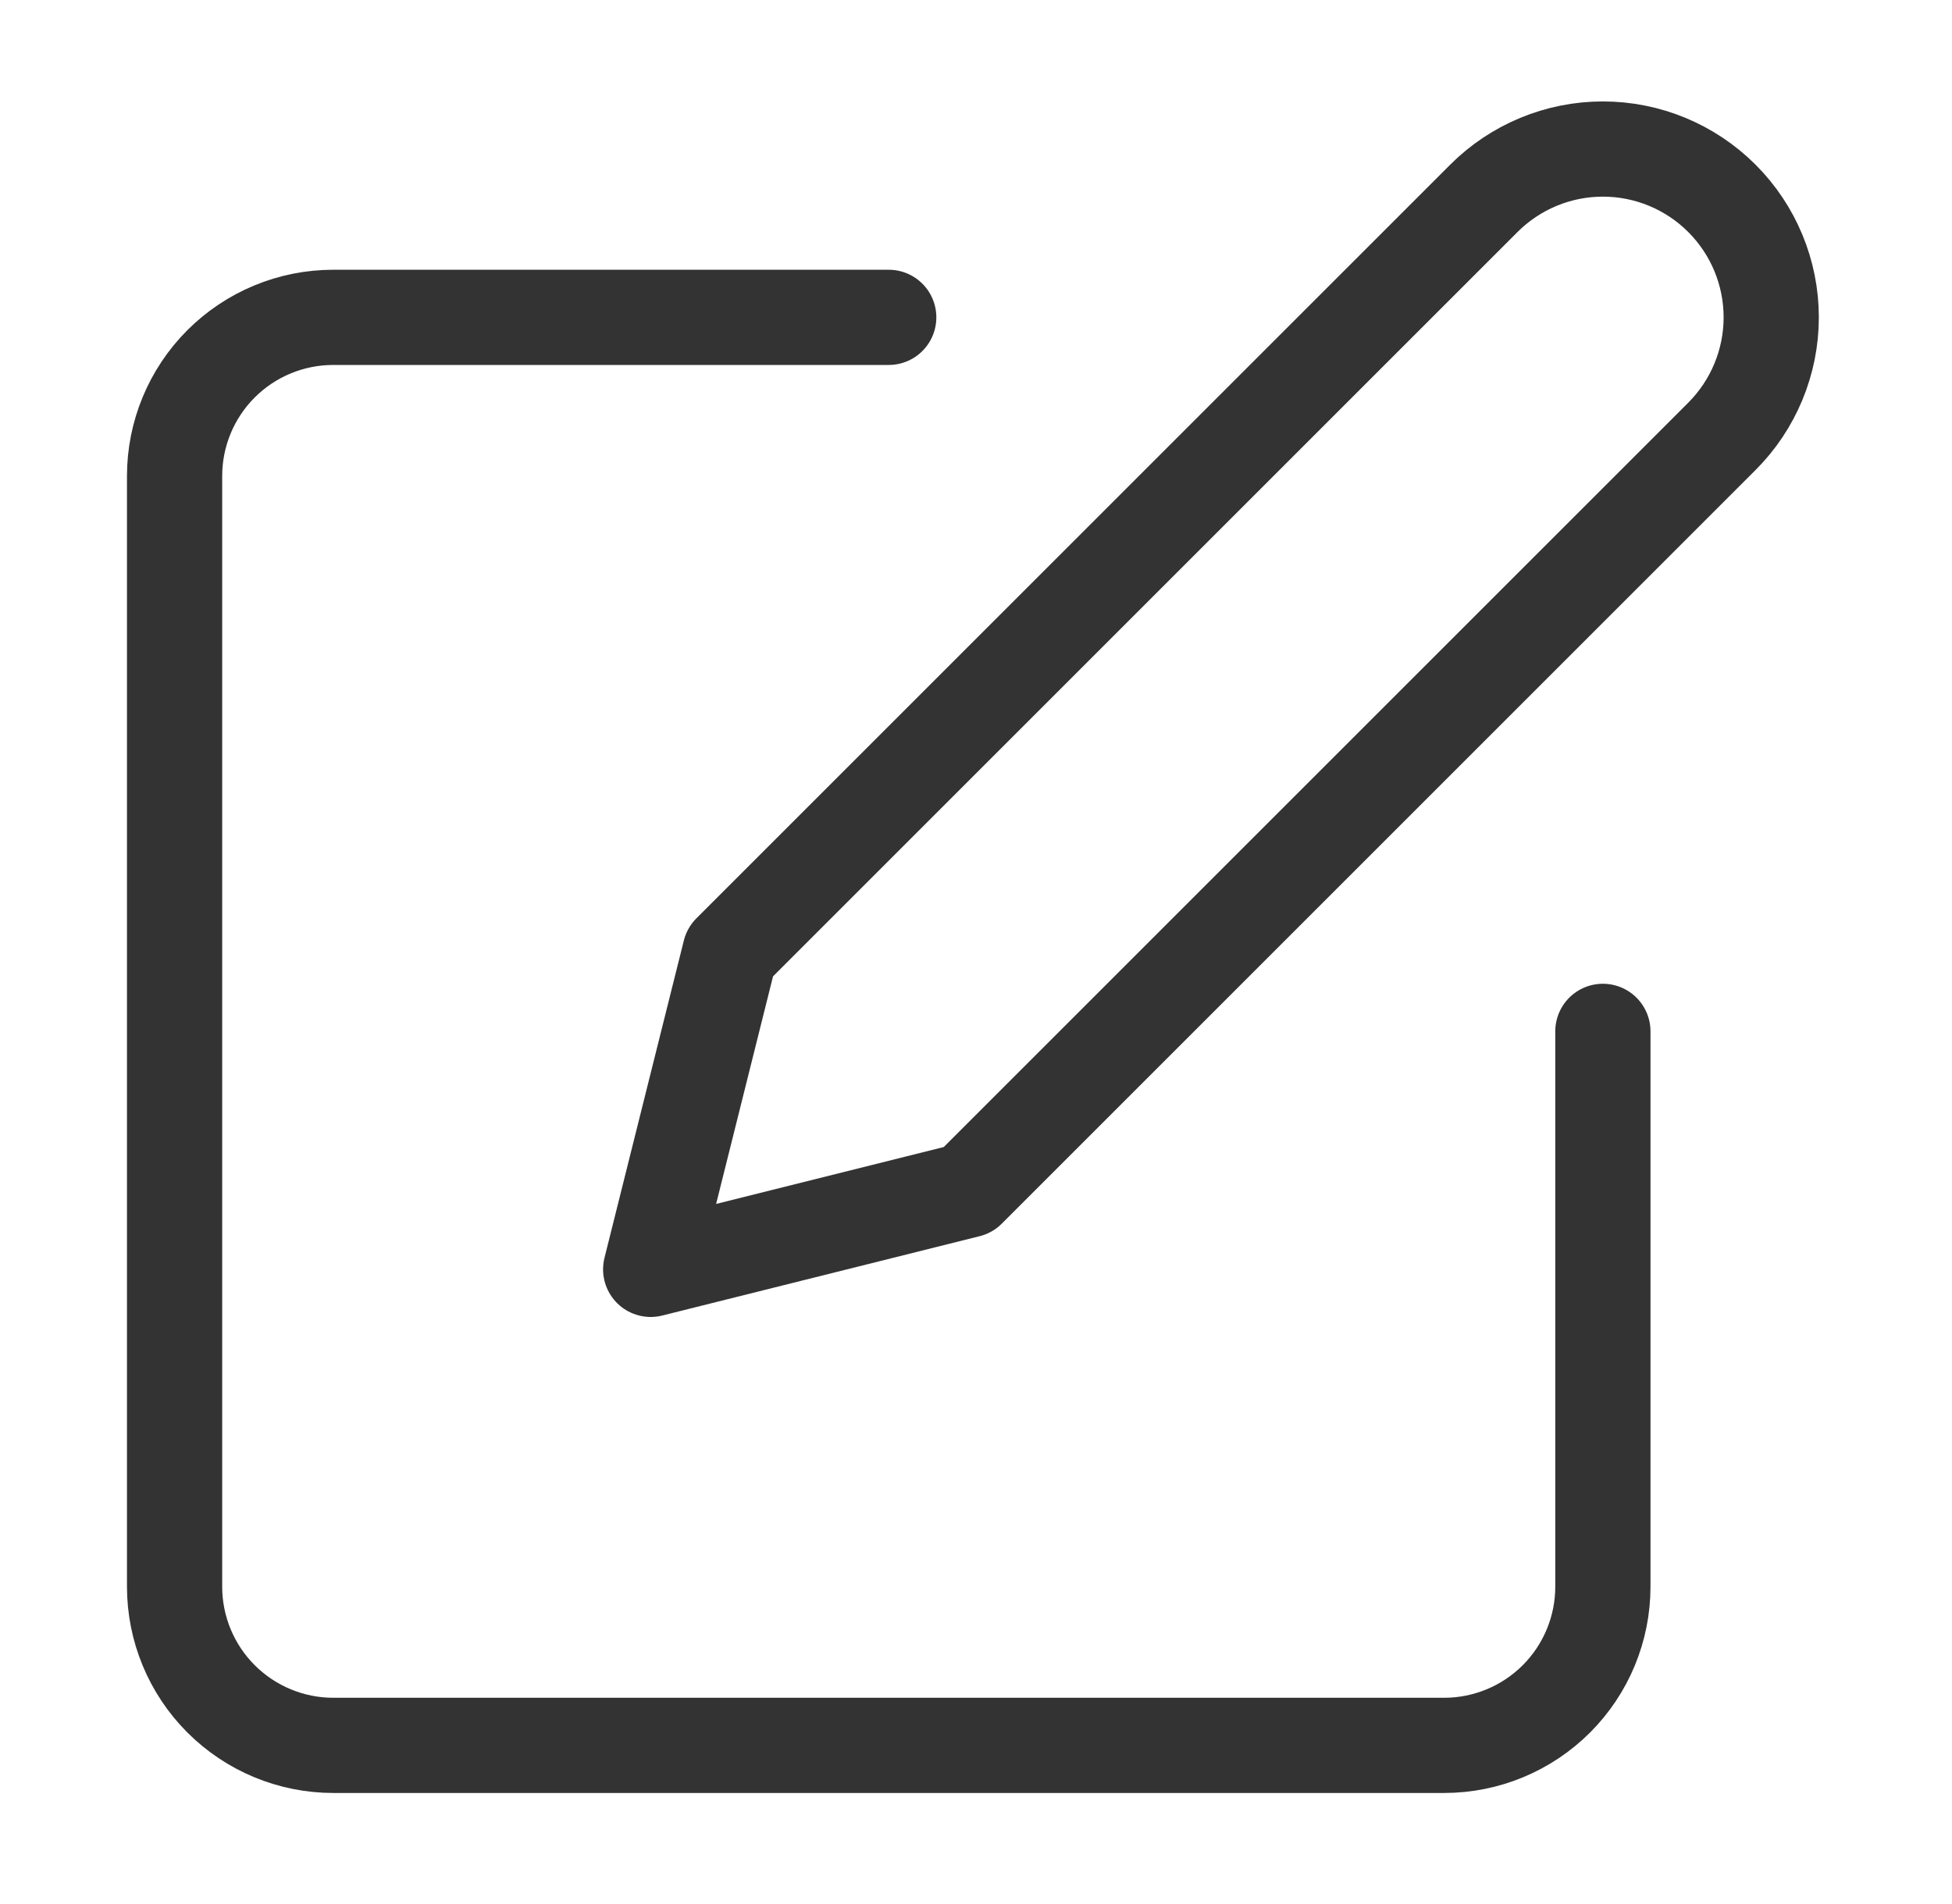 <svg width="41" height="40" viewBox="0 0 41 40" fill="none" xmlns="http://www.w3.org/2000/svg">
<path d="M18.667 6.667H7C6.116 6.667 5.268 7.018 4.643 7.643C4.018 8.268 3.667 9.116 3.667 10V33.333C3.667 34.217 4.018 35.065 4.643 35.69C5.268 36.315 6.116 36.667 7 36.667H30.334C31.218 36.667 32.066 36.315 32.691 35.69C33.316 35.065 33.667 34.217 33.667 33.333V21.667M31.167 4.167C31.83 3.504 32.729 3.131 33.667 3.131C34.605 3.131 35.504 3.504 36.167 4.167C36.83 4.83 37.203 5.729 37.203 6.667C37.203 7.604 36.83 8.504 36.167 9.167L20.334 25L13.667 26.667L15.334 20L31.167 4.167Z" stroke="#333333" stroke-width="2" stroke-linecap="round" stroke-linejoin="round"/>
</svg>
